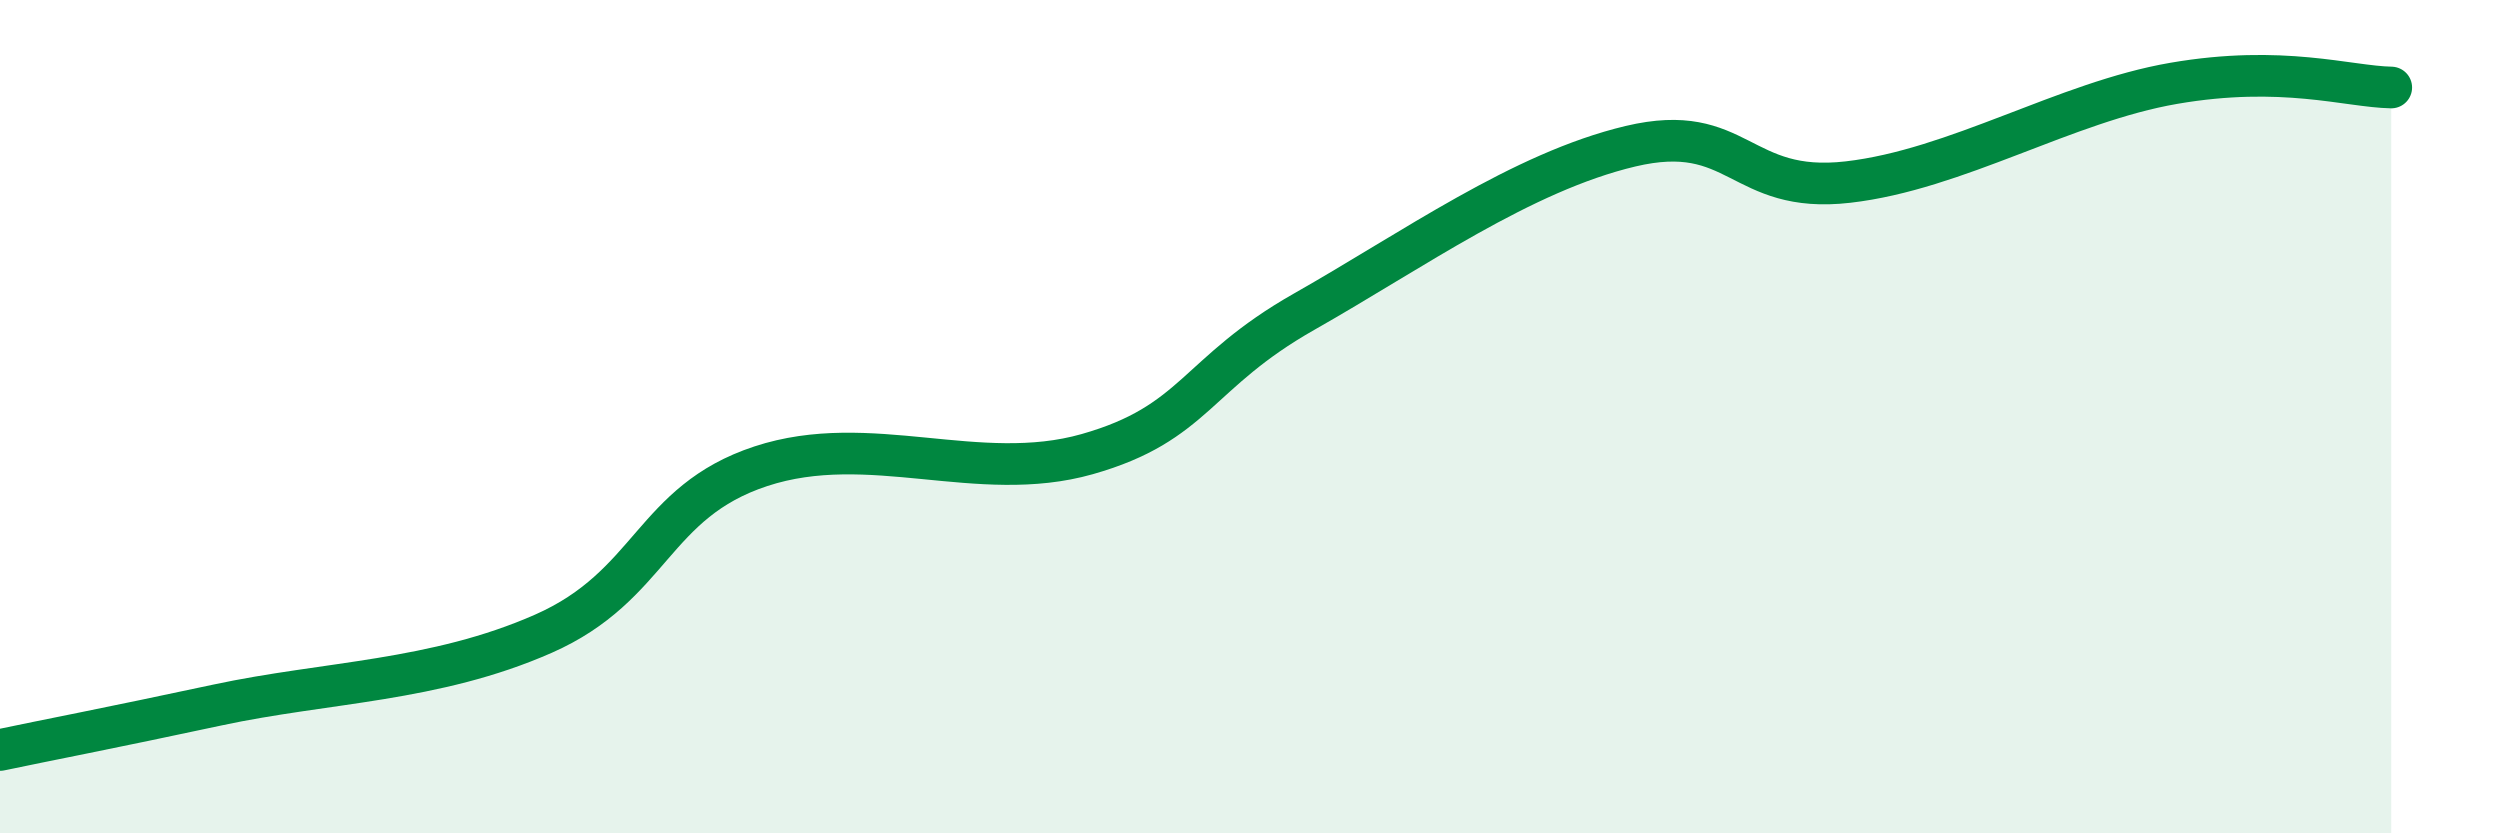 
    <svg width="60" height="20" viewBox="0 0 60 20" xmlns="http://www.w3.org/2000/svg">
      <path
        d="M 0,18 C 1.04,17.78 2.61,17.48 5.22,16.92 C 7.83,16.36 10.43,16.36 13.04,15.21 C 15.65,14.06 15.65,12.05 18.26,11.19 C 20.87,10.33 23.48,11.64 26.09,10.9 C 28.7,10.16 28.69,8.96 31.3,7.48 C 33.91,6 36.52,4.13 39.13,3.51 C 41.74,2.89 41.74,4.67 44.35,4.37 C 46.96,4.07 49.56,2.45 52.17,2 C 54.78,1.55 56.35,2.08 57.39,2.1L57.39 20L0 20Z"
        fill="#008740"
        opacity="0.1"
        stroke-linecap="round"
        stroke-linejoin="round"
      />
      <path
        d="M 0,18 C 1.04,17.78 2.61,17.48 5.22,16.92 C 7.83,16.36 10.43,16.36 13.04,15.21 C 15.65,14.06 15.65,12.05 18.26,11.19 C 20.87,10.33 23.48,11.64 26.09,10.9 C 28.7,10.16 28.69,8.96 31.3,7.48 C 33.91,6 36.52,4.13 39.13,3.51 C 41.74,2.89 41.74,4.67 44.35,4.37 C 46.96,4.07 49.56,2.45 52.17,2 C 54.78,1.55 56.35,2.08 57.39,2.1"
        stroke="#008740"
        stroke-width="1"
        fill="none"
        stroke-linecap="round"
        stroke-linejoin="round"
      />
    </svg>
  